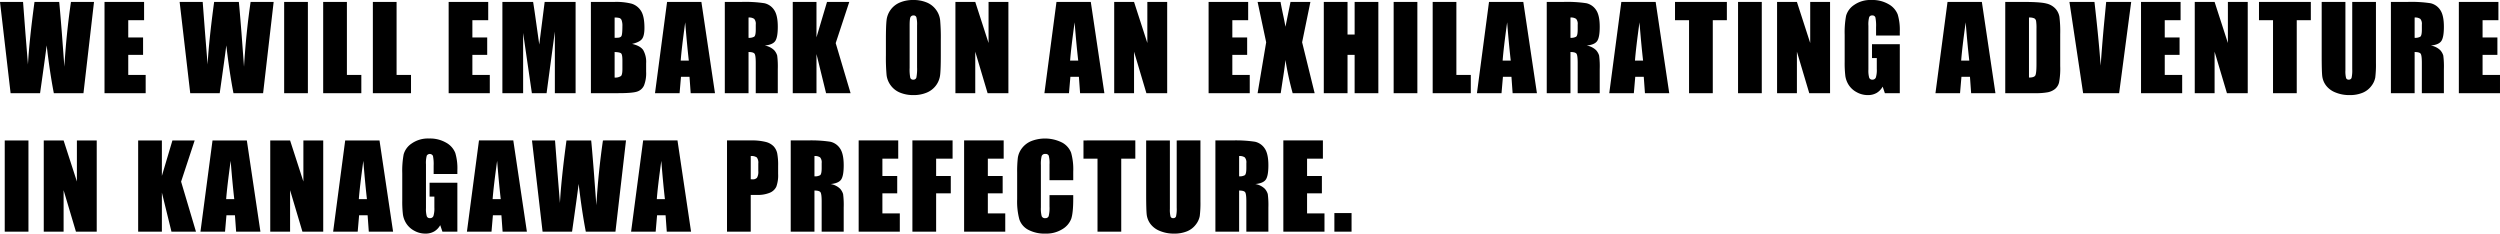 <svg xmlns="http://www.w3.org/2000/svg" width="1082.905" height="101.188" viewBox="0 0 1082.905 101.188"><path data-name="パス 122174" d="M40.723.831l-4.566 39.526H23.315q-1.758-9.106-3.1-20.7-.615 4.953-2.857 20.7H4.59L0 .831h9.985l1.05 13.794 1.074 13.306q.562-10.327 2.832-27.1h10.694q.22 1.733 1.123 13.037l1.123 15.015q.854-14.331 2.856-28.052zm4.551 0h17.138v7.91h-6.86v7.5h6.421v7.52h-6.421v8.686H63.1v7.91H45.273zm73.262 0l-4.566 39.526h-12.842q-1.758-9.106-3.1-20.7-.61 4.956-2.856 20.7H82.4L77.81.831h9.99l1.05 13.794 1.074 13.306q.562-10.327 2.832-27.1h10.693q.22 1.733 1.123 13.037l1.123 15.015q.854-14.331 2.856-28.052zm14.829 0v39.526h-10.279V.831zm16.9 0v31.616h6.25v7.91H139.99V.831zm21.519 0v31.616h6.25v7.91h-16.525V.831zm22.554 0h17.139v7.91h-6.86v7.5h6.421v7.52h-6.421v8.686h7.544v7.91h-17.82zm54.99 0v39.526h-8.984V13.672l-3.586 26.685h-6.372L226.6 14.283v26.074h-8.984V.831h13.306q.586 3.564 1.245 8.4l1.416 10.059L235.927.833zm6.626 0h10.254a27.032 27.032 0 017.361.757 7.3 7.3 0 014.041 3.064q1.538 2.307 1.538 7.434 0 3.467-1.086 4.834t-4.285 2.1q3.564.806 4.834 2.673a10.3 10.3 0 011.27 5.725v3.662a14.539 14.539 0 01-.916 5.933 4.936 4.936 0 01-2.915 2.636q-2 .708-8.2.708h-11.89zm10.278 6.763v8.789q.659-.024 1.025-.024 1.514 0 1.929-.745t.414-4.257a6.886 6.886 0 00-.342-2.6 1.639 1.639 0 00-.891-.94 7.922 7.922 0 00-2.132-.224zm0 14.941v11.06a4.386 4.386 0 002.771-.684q.6-.61.6-3v-3.687q0-2.539-.537-3.076t-2.831-.613zm37.583-21.7l5.885 39.522h-10.52l-.513-7.1h-3.687l-.61 7.1h-10.644L288.951.831zm-5.444 25.415q-.781-6.714-1.562-16.577-1.562 11.328-1.953 16.577zM313.96.831h7.275a55.625 55.625 0 019.851.562 6.781 6.781 0 014.2 2.869q1.624 2.307 1.624 7.361 0 4.614-1.147 6.2t-4.517 1.9a7.722 7.722 0 014.1 2.026 6.052 6.052 0 011.306 2.332 36.824 36.824 0 01.256 5.847v10.429h-9.546V27.222q0-3.174-.5-3.931t-2.625-.757v17.823H313.96zm10.278 6.763v8.789a4.524 4.524 0 002.429-.476q.7-.476.7-3.088v-2.173a3.3 3.3 0 00-.671-2.466 3.819 3.819 0 00-2.458-.587zM367.876.831l-5.884 17.846 6.446 21.68h-10.62l-4.15-16.943v16.943h-10.279V.831h10.278v15.356L358.232.831zm39.644 23.144q0 5.957-.281 8.435a9.451 9.451 0 01-1.758 4.529 9.468 9.468 0 01-3.992 3.149 14.531 14.531 0 01-5.859 1.099 14.889 14.889 0 01-5.7-1.038 9.374 9.374 0 01-4.065-3.113 9.356 9.356 0 01-1.831-4.517 83.459 83.459 0 01-.293-8.545v-6.763q0-5.957.281-8.435a9.451 9.451 0 011.758-4.529 9.468 9.468 0 013.992-3.149 14.531 14.531 0 015.859-1.1 14.889 14.889 0 015.7 1.038 9.374 9.374 0 014.065 3.113 9.356 9.356 0 011.831 4.517 83.459 83.459 0 01.293 8.545zm-10.279-12.988a12.247 12.247 0 00-.305-3.528 1.215 1.215 0 00-1.257-.769 1.4 1.4 0 00-1.233.623q-.427.623-.427 3.674v18.457a18.15 18.15 0 00.281 4.248 1.224 1.224 0 001.306.806 1.264 1.264 0 001.343-.928 19.554 19.554 0 00.293-4.419zM436.8.831v39.526h-9.009l-5.347-17.969v17.969h-8.594V.831h8.594l5.762 17.8V.831zm35.688 0l5.886 39.526h-10.522l-.513-7.1h-3.687l-.61 7.1H452.4L457.625.831zm-5.444 25.415q-.781-6.714-1.562-16.577-1.562 11.328-1.953 16.577zM505.579.831v39.526h-9.009l-5.347-17.969v17.969h-8.594V.831h8.594l5.762 17.8V.831zm17.939 0h17.139v7.91H533.8v7.5h6.421v7.52H533.8v8.686h7.544v7.91h-17.823zm44.1 0l-3.589 17.48 5.424 22.046h-9.521a129.552 129.552 0 01-3.125-14.38q-.391 3.735-1.074 7.935l-.977 6.445h-10.01l3.711-22.046-3.711-17.48h9.937q.269 1.636 1.074 5.444.635 2.905 1.05 5.322L559 .831zm29.429 0v39.526h-10.275v-16.6H583.7v16.6h-10.282V.831H583.7v14.136h3.076V.831zm16.9 0v39.526h-10.27V.831zm16.9 0v31.616h6.25v7.91h-16.516V.831zm28.989 0l5.896 39.526H655.21l-.51-7.1h-3.687l-.613 7.1h-10.644L644.981.831zM654.4 26.246q-.781-6.714-1.562-16.577-1.563 11.328-1.953 16.577zM669.99.831h7.275a55.624 55.624 0 019.851.562 6.781 6.781 0 014.2 2.869q1.624 2.307 1.624 7.361 0 4.614-1.147 6.2t-4.517 1.9a7.722 7.722 0 014.1 2.026 6.051 6.051 0 011.306 2.332 36.824 36.824 0 01.256 5.847v10.429h-9.546V27.222q0-3.174-.5-3.931t-2.625-.757v17.823H669.99zm10.278 6.763v8.789a4.524 4.524 0 002.429-.476q.7-.476.7-3.088v-2.173a3.3 3.3 0 00-.671-2.466 3.819 3.819 0 00-2.457-.587zm36.9-6.763l5.884 39.526h-10.523l-.513-7.1h-3.686l-.61 7.1h-10.645L702.3.831zm-5.444 25.415q-.781-6.714-1.562-16.577-1.562 11.328-1.954 16.577zM748.013.831v7.91h-6.1v31.616h-10.282V8.741h-6.079V.831zm15.122 0v39.526h-10.279V.831zm29.575 0v39.526h-9.01l-5.347-17.969v17.969h-8.594V.831h8.594l5.762 17.8V.831zm30.21 14.551h-10.278v-3.589a17.793 17.793 0 00-.293-4.248 1.3 1.3 0 00-1.392-.854 1.292 1.292 0 00-1.294.732 11.924 11.924 0 00-.342 3.76v18.97a11.3 11.3 0 00.342 3.5 1.331 1.331 0 001.367.842 1.508 1.508 0 001.526-.952 11.138 11.138 0 00.4-3.711v-4.685h-2.075v-6.006h12.039v21.216h-6.47l-.95-2.832a7.182 7.182 0 01-2.649 2.747 7.464 7.464 0 01-3.772.916 9.8 9.8 0 01-4.846-1.257 9.275 9.275 0 01-3.433-3.114 9.864 9.864 0 01-1.465-3.894 46.781 46.781 0 01-.293-6.116V15.064a39.335 39.335 0 01.61-8.228 8.44 8.44 0 013.5-4.7A12.279 12.279 0 01810.635 0a13.943 13.943 0 017.5 1.855 8.759 8.759 0 013.882 4.407 23.34 23.34 0 01.9 7.41zM858.462.831l5.884 39.526h-10.523l-.513-7.1h-3.687l-.61 7.1h-10.644L843.594.831zm-5.444 25.415q-.781-6.714-1.562-16.577-1.563 11.328-1.956 16.577zM868.6.831h7.69q7.446 0 10.071.684a7.721 7.721 0 013.992 2.246 7.111 7.111 0 011.709 3.479 52.576 52.576 0 01.342 7.532v13.843a32.152 32.152 0 01-.5 7.117 5.353 5.353 0 01-1.746 2.808 7.261 7.261 0 01-3.073 1.417 27.8 27.8 0 01-5.518.4H868.6zm10.278 6.763v26q2.222 0 2.734-.891t.513-4.846V12.501a20.612 20.612 0 00-.171-3.442 1.633 1.633 0 00-.781-1.111 5.072 5.072 0 00-2.291-.355zM923.15.831l-5.22 39.526h-15.6L896.4.831h10.84q1.88 16.333 2.686 27.612.806-11.4 1.685-20.264l.708-7.349zm4.258 0h17.139v7.91h-6.86v7.5h6.421v7.52h-6.418v8.686h7.544v7.91h-17.822zm46.226 0v39.526h-9.009l-5.347-17.969v17.969h-8.594V.831h8.594l5.762 17.8V.831zm27.329 0v7.91h-6.1v31.616h-10.278V8.741h-6.079V.831zm28.208 0v26.416a45.842 45.842 0 01-.293 6.311 8.566 8.566 0 01-1.733 3.735 9 9 0 01-3.8 2.905 14.288 14.288 0 01-5.545.989 15.625 15.625 0 01-6.25-1.172 9.407 9.407 0 01-4.053-3.052 8.453 8.453 0 01-1.587-3.967q-.244-2.087-.244-8.777V.831h10.278v29.638a11.69 11.69 0 00.281 3.308 1.1 1.1 0 001.135.72 1.188 1.188 0 001.257-.793 14.773 14.773 0 00.281-3.748V.831zm6.479 0h7.275a55.625 55.625 0 019.851.562 6.781 6.781 0 014.2 2.869q1.624 2.307 1.624 7.361 0 4.614-1.147 6.2t-4.517 1.9a7.722 7.722 0 014.1 2.026 6.052 6.052 0 011.306 2.332 36.824 36.824 0 01.256 5.847v10.429h-9.546V27.222q0-3.174-.5-3.931t-2.625-.757v17.823h-10.278zm10.278 6.763v8.789a4.523 4.523 0 002.429-.476q.7-.476.7-3.088v-2.173a3.3 3.3 0 00-.671-2.466 3.819 3.819 0 00-2.453-.587zm19.15-6.763h17.139v7.91h-6.86v7.5h6.421v7.52h-6.421v8.686h7.544v7.91h-17.822zm-1052.754 60v39.526H2.051V60.831zm29.575 0v39.526H32.9l-5.351-17.969v17.969h-8.594V60.831h8.594l5.762 17.8v-17.8zm42.427 0l-5.879 17.846 6.446 21.68H74.272l-4.15-16.943v16.943H59.844V60.831h10.278v15.356l4.565-15.356zm22.593 0l5.889 39.526h-10.523l-.513-7.1h-3.686l-.61 7.1H86.831l5.225-39.526zm-5.444 25.415q-.781-6.714-1.562-16.577-1.559 11.328-1.949 16.577zm38.535-25.415v39.526h-9.009l-5.347-17.969v17.969h-8.594V60.831h8.594l5.762 17.8v-17.8zm24.375 0l5.888 39.526h-10.522l-.513-7.1h-3.687l-.61 7.1H144.3l5.225-39.526zm-5.444 25.415q-.781-6.714-1.562-16.577-1.559 11.328-1.949 16.577zm39.17-10.864h-10.274v-3.589a17.793 17.793 0 00-.293-4.248 1.536 1.536 0 00-2.686-.122 11.923 11.923 0 00-.342 3.76v18.97a11.3 11.3 0 00.342 3.5 1.331 1.331 0 001.367.842 1.508 1.508 0 001.526-.952 11.138 11.138 0 00.4-3.711v-4.685h-2.075v-6.006h12.036v21.216h-6.47l-.952-2.832a7.182 7.182 0 01-2.649 2.747 7.464 7.464 0 01-3.772.916 9.8 9.8 0 01-4.846-1.257A9.275 9.275 0 01176 96.817a9.864 9.864 0 01-1.465-3.894 46.781 46.781 0 01-.293-6.116V75.064a39.336 39.336 0 01.61-8.228 8.44 8.44 0 013.5-4.7A12.279 12.279 0 01185.835 60a13.943 13.943 0 017.5 1.855 8.759 8.759 0 013.882 4.407 23.34 23.34 0 01.9 7.41zm24.229-14.551l5.888 39.526h-10.523l-.513-7.1h-3.687l-.605 7.1h-10.649l5.225-39.526zm-5.44 25.415q-.781-6.714-1.562-16.577-1.563 11.328-1.953 16.577zm54.258-25.415l-4.566 39.526H253.75q-1.758-9.106-3.1-20.7-.61 4.956-2.856 20.7h-12.77l-4.59-39.526h9.985l1.05 13.794 1.074 13.306q.562-10.327 2.832-27.1h10.693q.22 1.733 1.123 13.037l1.123 15.015q.855-14.331 2.856-28.052zm22.3 0l5.883 39.526h-10.523l-.513-7.1h-3.687l-.61 7.1h-10.644l5.225-39.526zm-5.444 25.415q-.781-6.714-1.562-16.577-1.564 11.328-1.952 16.577zm26.9-25.415h10.352a24.3 24.3 0 016.458.659 7.217 7.217 0 013.394 1.9 6.538 6.538 0 011.538 3.015 27 27 0 01.4 5.481v3.442a14.339 14.339 0 01-.781 5.518 5.348 5.348 0 01-2.869 2.661 13.57 13.57 0 01-5.457.928h-2.759v15.922h-10.278zm10.278 6.763v10.058q.439.024.757.024a2.377 2.377 0 001.965-.7 5.116 5.116 0 00.549-2.893V70.84a3.809 3.809 0 00-.635-2.637 3.983 3.983 0 00-2.638-.61zm17.319-6.763h7.275a55.624 55.624 0 019.851.562 6.781 6.781 0 014.2 2.869q1.624 2.307 1.624 7.361 0 4.614-1.147 6.2t-4.517 1.9a7.722 7.722 0 014.1 2.026 6.052 6.052 0 011.306 2.332 36.824 36.824 0 01.256 5.847v10.429h-9.546V87.222q0-3.174-.5-3.931t-2.625-.757v17.823H342.51zm10.278 6.763v8.789a4.524 4.524 0 002.429-.476q.7-.476.7-3.088v-2.174a3.3 3.3 0 00-.671-2.466 3.819 3.819 0 00-2.459-.586zm19.15-6.763h17.139v7.91h-6.86v7.5h6.421v7.516h-6.421v8.69h7.544v7.91h-17.824zm23.276 0h17.407v7.91h-7.129v7.5h6.348v7.516h-6.348v16.6h-10.278zm22.4 0h17.139v7.91h-6.86v7.5h6.421v7.516h-6.421v8.69h7.544v7.91h-17.826zm47.273 17.236h-10.279v-6.885a12.356 12.356 0 00-.33-3.748 1.415 1.415 0 00-1.453-.745 1.519 1.519 0 00-1.611.9 13.745 13.745 0 00-.342 3.906v18.362a12.812 12.812 0 00.342 3.76 1.462 1.462 0 001.538.879 1.445 1.445 0 001.5-.879 14.305 14.305 0 00.354-4.126v-4.954h10.278v1.538q0 6.128-.867 8.691a8.884 8.884 0 01-3.833 4.492 13.137 13.137 0 01-7.312 1.929 15.147 15.147 0 01-7.446-1.636 7.953 7.953 0 01-3.882-4.529 29.722 29.722 0 01-.952-8.7V74.771a51.347 51.347 0 01.293-6.409 8.971 8.971 0 011.746-4.114 9.733 9.733 0 014.028-3.113 16.475 16.475 0 0113.416.623 8.428 8.428 0 013.882 4.382 26.382 26.382 0 01.928 8.167zm26.89-17.236v7.91h-6.1v31.616H475.4V68.741h-6.079v-7.91zm28.208 0v26.416a45.842 45.842 0 01-.293 6.311 8.566 8.566 0 01-1.733 3.735 9 9 0 01-3.8 2.905 14.288 14.288 0 01-5.554.989 15.625 15.625 0 01-6.25-1.172 9.406 9.406 0 01-4.053-3.052 8.453 8.453 0 01-1.587-3.967q-.244-2.087-.244-8.777V60.831h10.278v29.638a11.691 11.691 0 00.281 3.308 1.1 1.1 0 001.135.72 1.188 1.188 0 001.257-.793 14.774 14.774 0 00.281-3.748V60.831zm6.479 0h7.275a55.624 55.624 0 019.851.562 6.781 6.781 0 014.2 2.869q1.624 2.307 1.624 7.361 0 4.614-1.147 6.2t-4.517 1.9a7.722 7.722 0 014.1 2.026 6.051 6.051 0 011.306 2.332 36.824 36.824 0 01.256 5.847v10.429h-9.546V87.222q0-3.174-.5-3.931t-2.625-.757v17.823h-10.277zm10.278 6.763v8.789a4.524 4.524 0 002.429-.476q.7-.476.7-3.088v-2.174a3.3 3.3 0 00-.671-2.466 3.819 3.819 0 00-2.458-.586zm19.15-6.763h17.139v7.91h-6.86v7.5h6.421v7.516h-6.421v8.69h7.544v7.91h-17.822zm29.551 31.47v8.056H578V92.3z"/></svg>